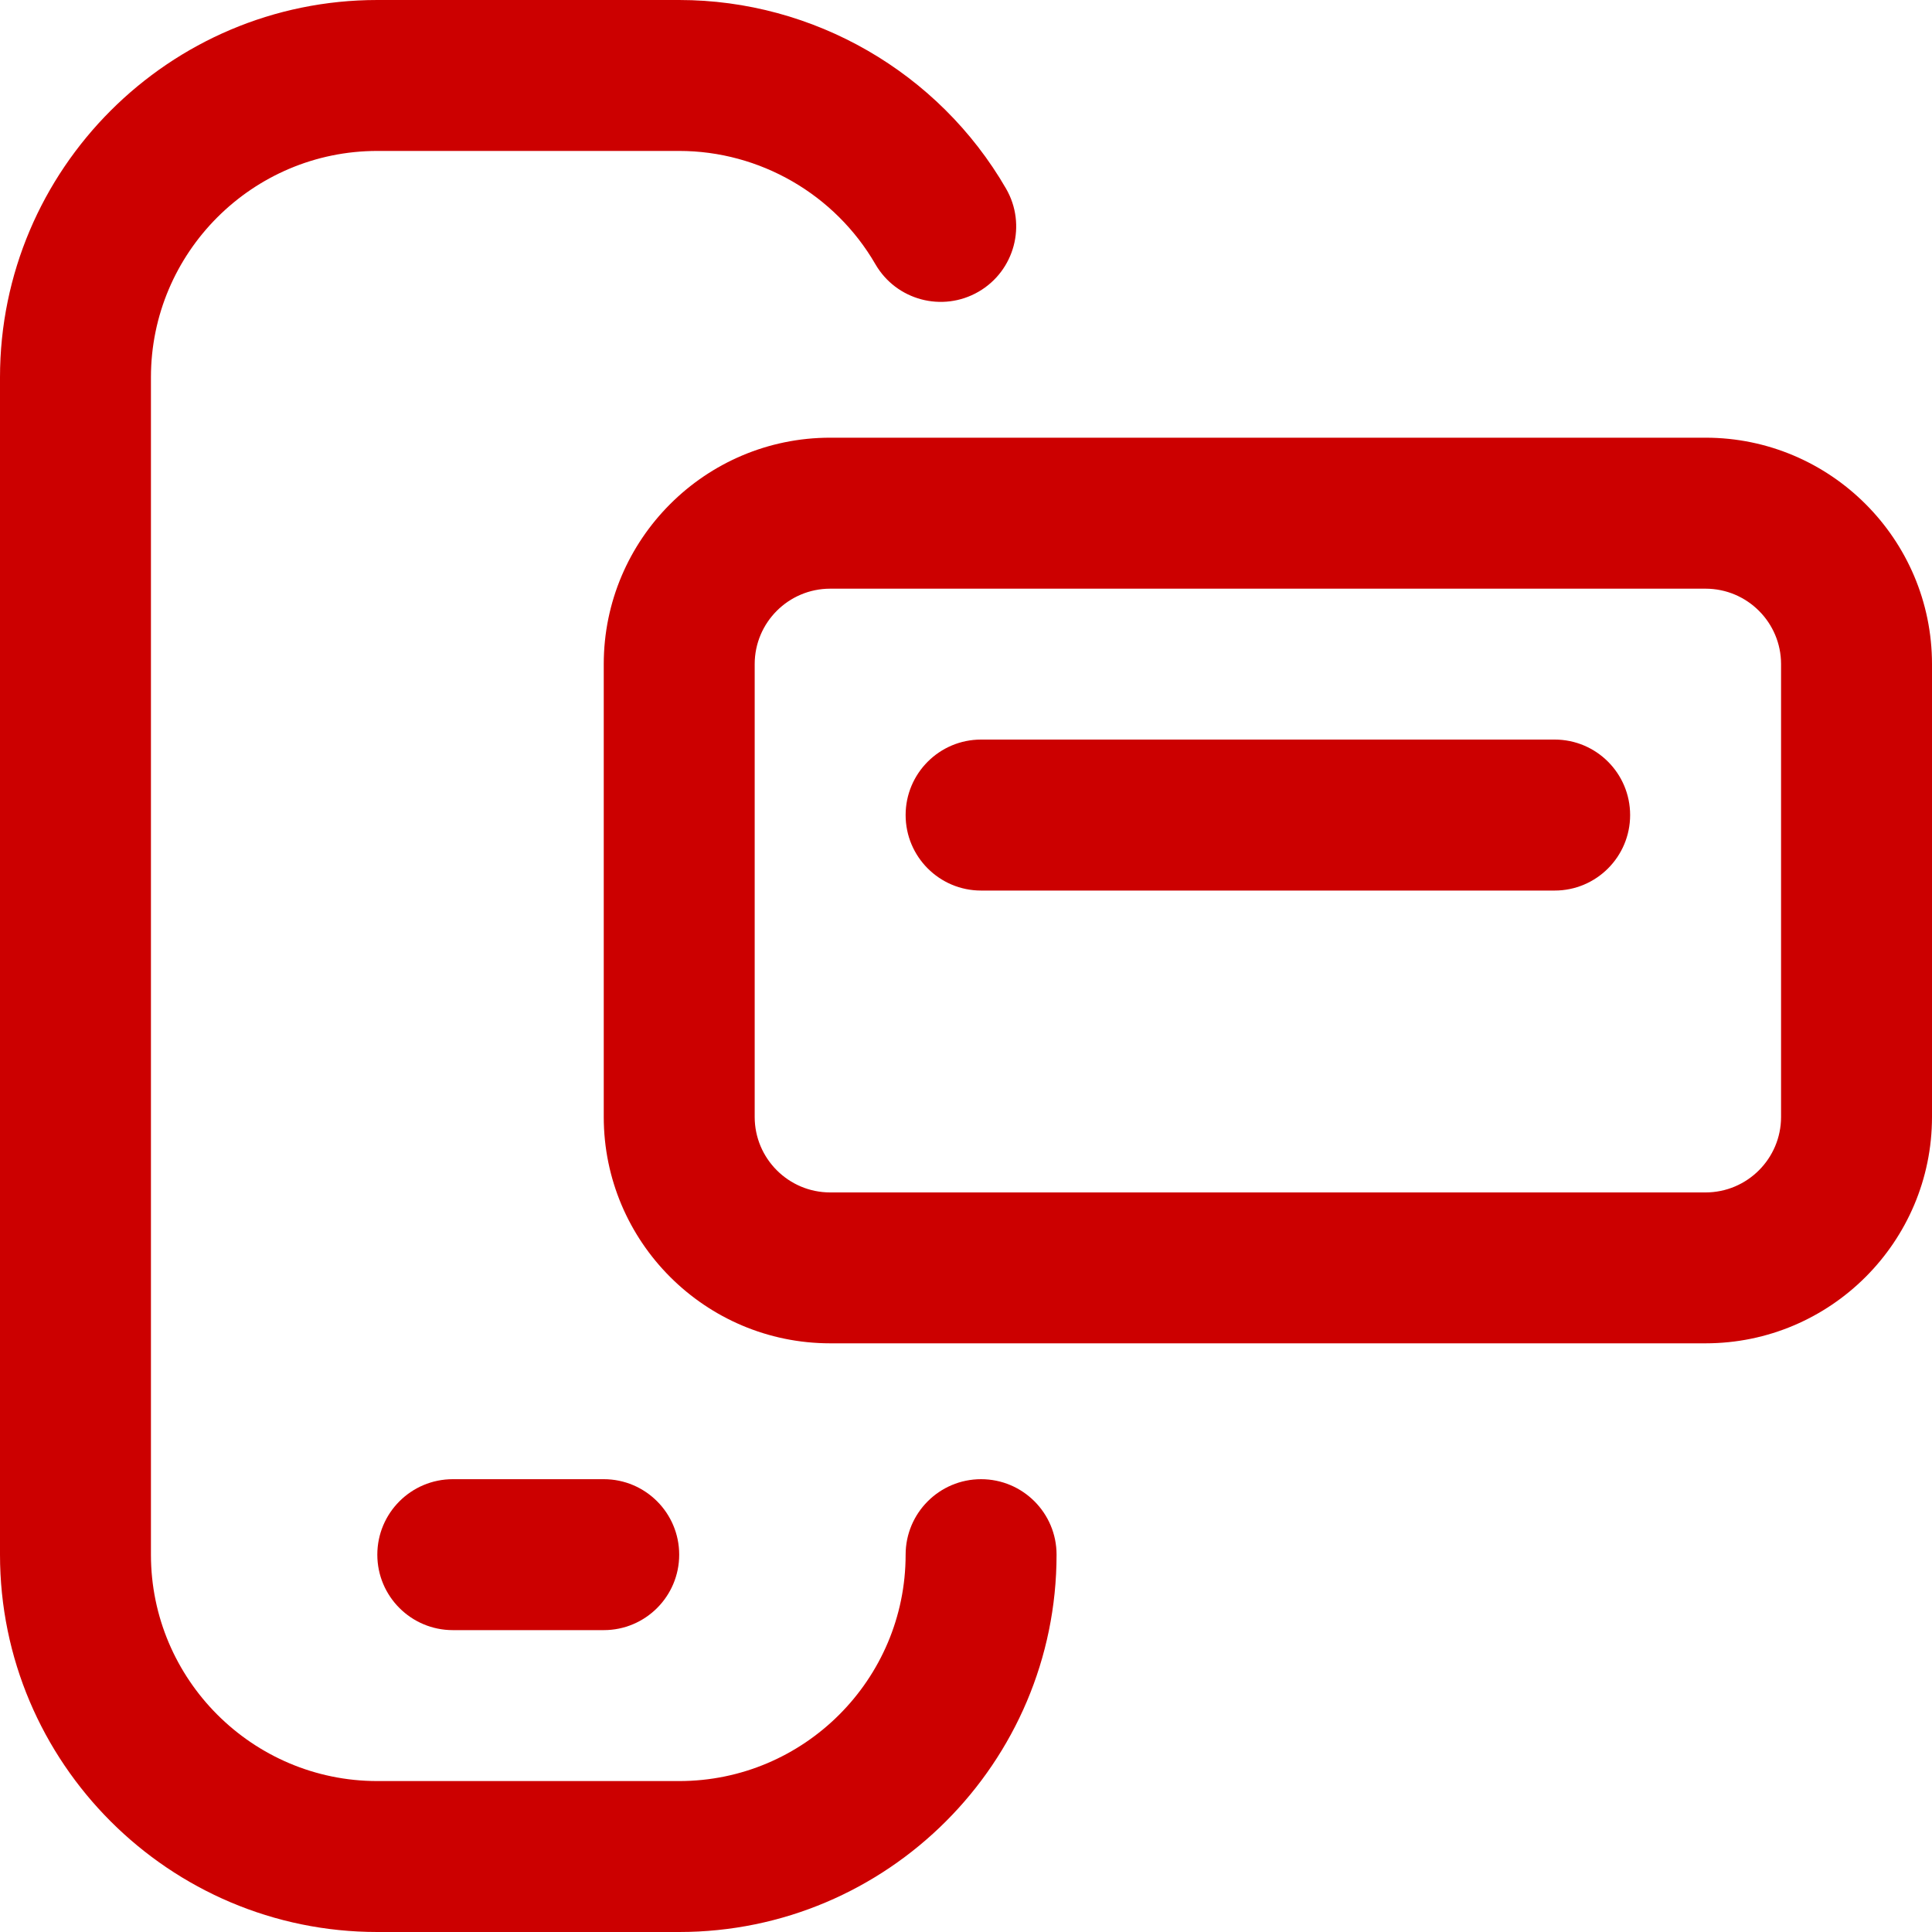 <svg width="40" height="40" viewBox="0 0 40 40" fill="none" xmlns="http://www.w3.org/2000/svg">
<g clip-path="url(#clip0_7774_17442)">
<path d="M20.312 30.625C19.45 30.625 18.75 31.325 18.75 32.188C18.75 34.772 16.647 36.875 14.062 36.875H7.812C5.228 36.875 3.125 34.772 3.125 32.188V7.812C3.125 5.228 5.228 3.125 7.812 3.125H14.062C15.731 3.125 17.287 4.024 18.124 5.47C18.556 6.217 19.512 6.472 20.259 6.04C21.006 5.608 21.261 4.652 20.829 3.905C19.436 1.496 16.843 0 14.062 0H7.812C3.505 0 0 3.505 0 7.812V32.188C0 36.495 3.505 40 7.812 40H14.062C18.37 40 21.875 36.495 21.875 32.188C21.875 31.325 21.175 30.625 20.312 30.625Z" fill="#CC0000"/>
<path d="M7.812 32.188C7.812 33.05 8.512 33.75 9.375 33.75H12.5C13.363 33.75 14.062 33.05 14.062 32.188C14.062 31.325 13.363 30.625 12.5 30.625H9.375C8.512 30.625 7.812 31.325 7.812 32.188Z" fill="#CC0000"/>
<path d="M35.312 9.062H17.188C14.603 9.062 12.5 11.165 12.5 13.75V23.125C12.5 25.71 14.603 27.812 17.188 27.812H35.312C37.897 27.812 40 25.71 40 23.125V13.75C40 11.165 37.897 9.062 35.312 9.062ZM36.875 23.125C36.875 23.987 36.174 24.688 35.312 24.688H17.188C16.326 24.688 15.625 23.987 15.625 23.125V13.75C15.625 12.888 16.326 12.188 17.188 12.188H35.312C36.174 12.188 36.875 12.888 36.875 13.75V23.125Z" fill="#CC0000"/>
<path d="M32.188 15.312H20.312C19.45 15.312 18.75 16.012 18.75 16.875C18.75 17.738 19.45 18.438 20.312 18.438H32.188C33.05 18.438 33.75 17.738 33.75 16.875C33.75 16.012 33.05 15.312 32.188 15.312Z" fill="#CC0000"/>
</g>
<defs>
<clipPath id="clip0_7774_17442">
<rect width="40" height="40" fill="white"/>
</clipPath>
</defs>
</svg>
